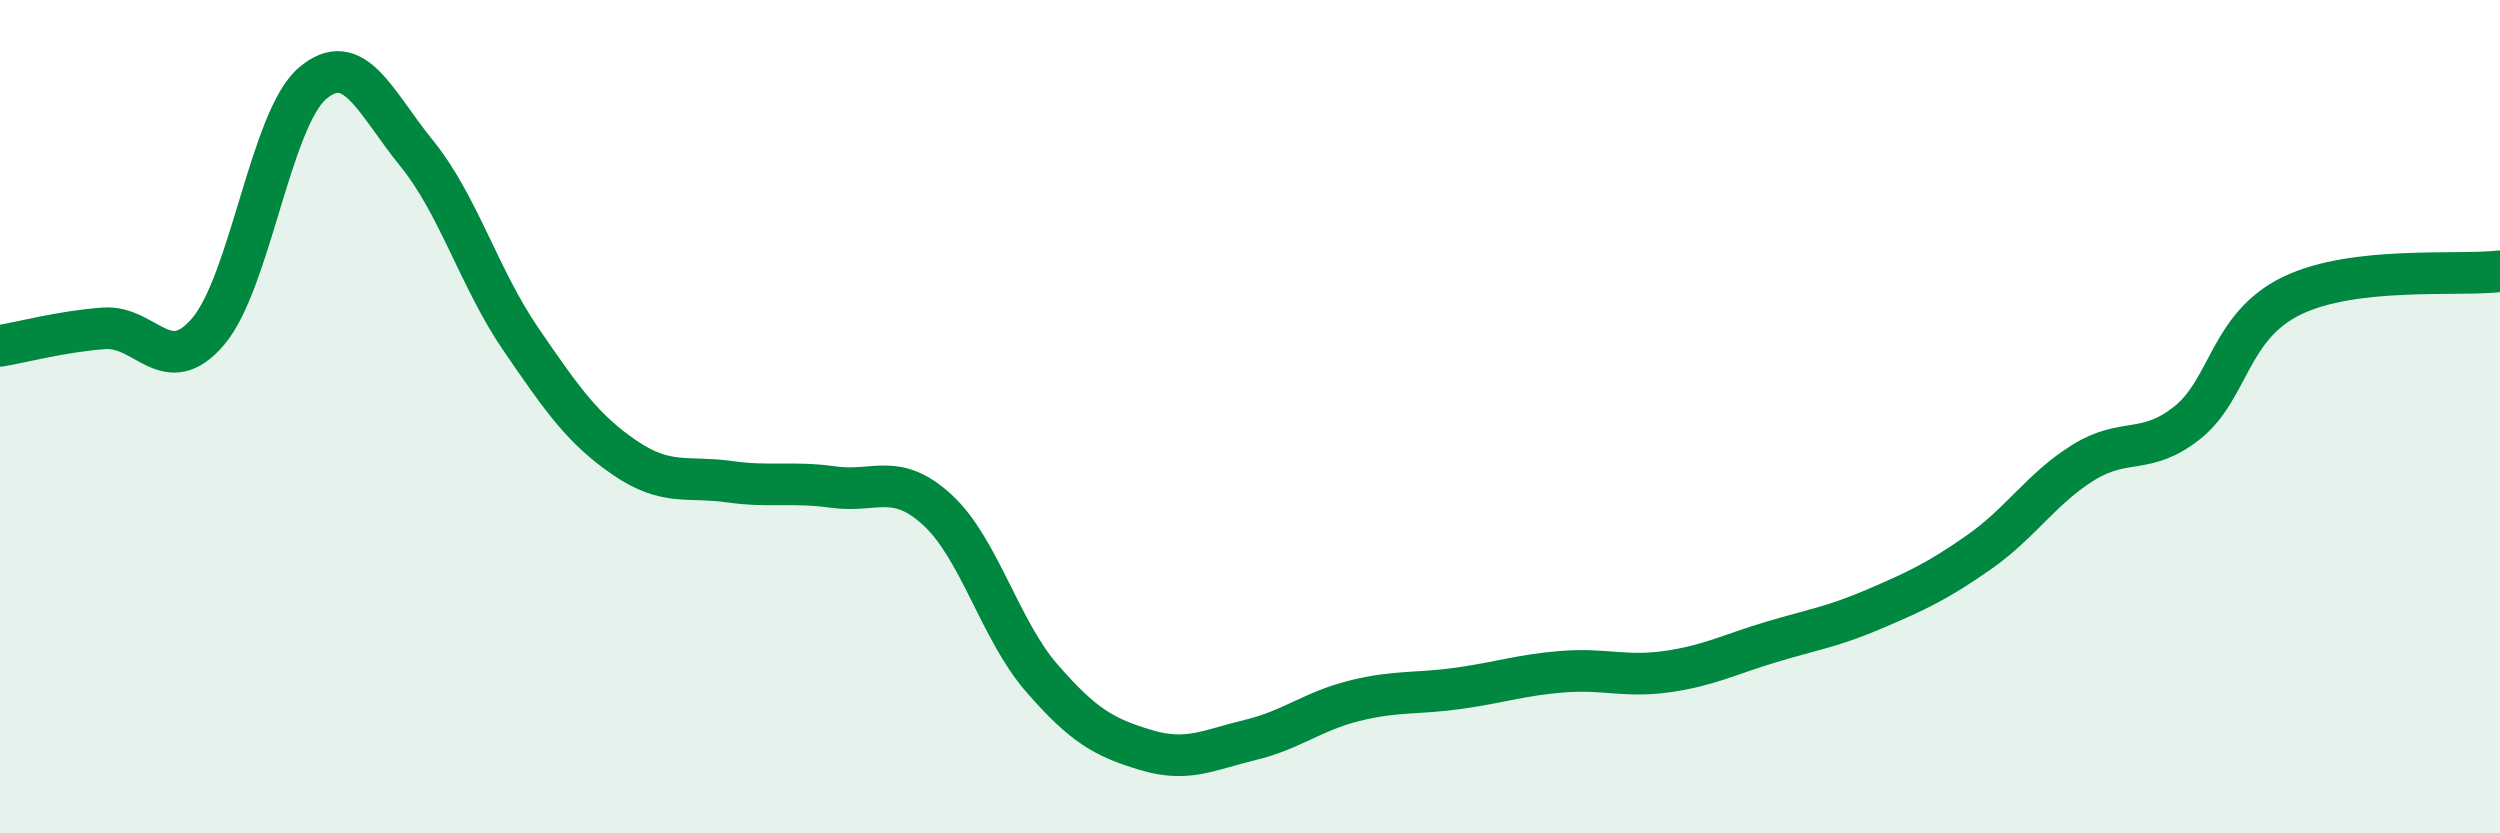 
    <svg width="60" height="20" viewBox="0 0 60 20" xmlns="http://www.w3.org/2000/svg">
      <path
        d="M 0,8.3 C 0.5,8.22 1.5,7.95 2.5,7.88 C 3.5,7.81 4,9.13 5,7.95 C 6,6.77 6.5,2.85 7.5,2 C 8.5,1.15 9,2.45 10,3.68 C 11,4.91 11.5,6.68 12.5,8.14 C 13.5,9.6 14,10.31 15,10.99 C 16,11.67 16.5,11.42 17.5,11.56 C 18.5,11.7 19,11.55 20,11.69 C 21,11.83 21.5,11.32 22.5,12.24 C 23.5,13.16 24,15.12 25,16.27 C 26,17.42 26.5,17.7 27.5,18 C 28.5,18.3 29,18 30,17.76 C 31,17.52 31.5,17.07 32.5,16.82 C 33.5,16.57 34,16.66 35,16.52 C 36,16.38 36.5,16.2 37.5,16.12 C 38.5,16.04 39,16.26 40,16.12 C 41,15.98 41.5,15.71 42.5,15.41 C 43.5,15.11 44,15.04 45,14.61 C 46,14.18 46.5,13.95 47.5,13.25 C 48.5,12.55 49,11.72 50,11.1 C 51,10.48 51.5,10.94 52.5,10.14 C 53.5,9.34 53.5,7.83 55,7.1 C 56.5,6.37 59,6.63 60,6.51L60 20L0 20Z"
        fill="#008740"
        opacity="0.1"
        stroke-linecap="round"
        stroke-linejoin="round"
      />
      <path
        d="M 0,8.3 C 0.5,8.22 1.5,7.95 2.5,7.88 C 3.5,7.81 4,9.13 5,7.95 C 6,6.77 6.5,2.85 7.5,2 C 8.5,1.15 9,2.45 10,3.68 C 11,4.91 11.5,6.68 12.5,8.14 C 13.5,9.6 14,10.31 15,10.99 C 16,11.67 16.5,11.42 17.5,11.56 C 18.5,11.7 19,11.55 20,11.69 C 21,11.83 21.5,11.32 22.5,12.24 C 23.5,13.16 24,15.12 25,16.27 C 26,17.42 26.5,17.7 27.5,18 C 28.5,18.3 29,18 30,17.76 C 31,17.52 31.5,17.07 32.5,16.82 C 33.5,16.57 34,16.66 35,16.52 C 36,16.38 36.5,16.2 37.5,16.12 C 38.5,16.04 39,16.26 40,16.12 C 41,15.98 41.5,15.71 42.5,15.41 C 43.5,15.11 44,15.04 45,14.61 C 46,14.18 46.5,13.95 47.5,13.25 C 48.5,12.55 49,11.72 50,11.1 C 51,10.48 51.5,10.94 52.5,10.14 C 53.5,9.34 53.5,7.83 55,7.1 C 56.5,6.37 59,6.63 60,6.51"
        stroke="#008740"
        stroke-width="1"
        fill="none"
        stroke-linecap="round"
        stroke-linejoin="round"
      />
    </svg>
  